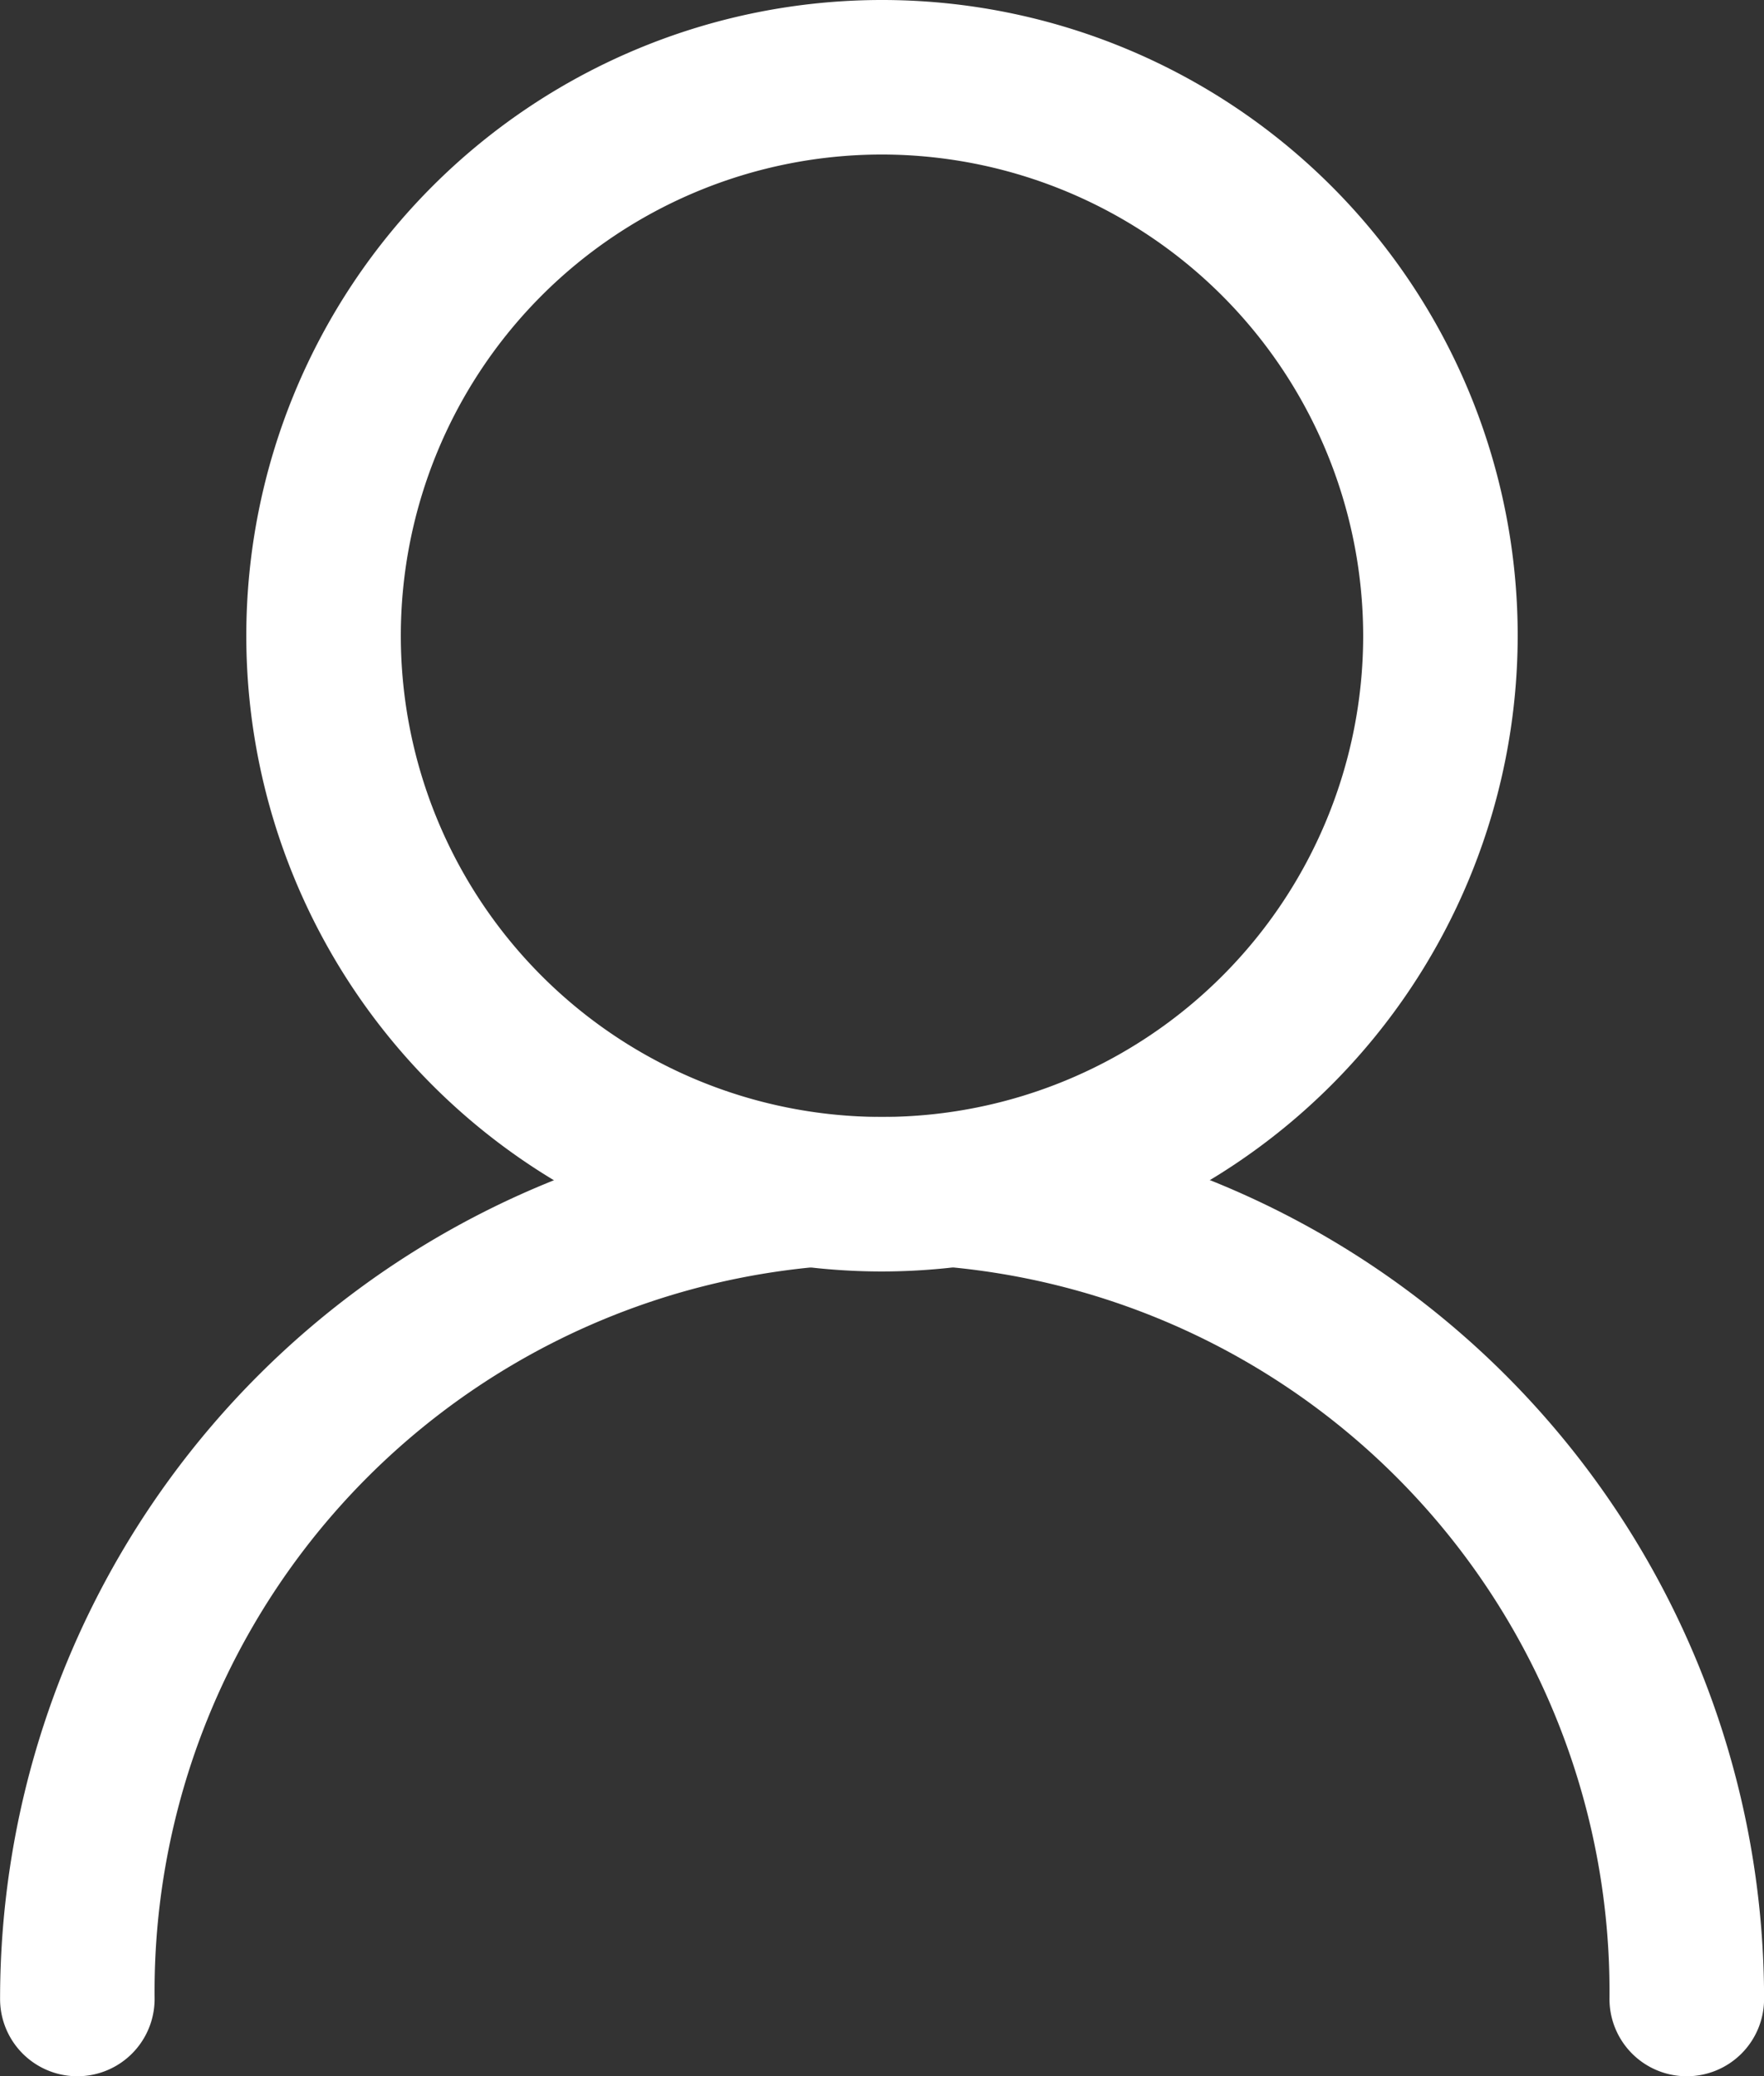 <svg xmlns="http://www.w3.org/2000/svg" width="22.832" height="26.872" viewBox="0 0 22.832 26.872">
  <rect x="0" y="0" width="22.832" height="26.872" fill="#333333" stroke="none"/>
  <g id="グループ_72" data-name="グループ 72" transform="translate(-10214.999 60)">
    <path id="パス_22" data-name="パス 22" d="M11.415,16.456a8.228,8.228,0,1,1,8.228-8.228,8.236,8.236,0,0,1-8.228,8.228M11.415,2a6.228,6.228,0,1,0,6.228,6.228A6.235,6.235,0,0,0,11.415,2" transform="translate(10215 -60)" fill="#fff"/>
    <path id="パス_23" data-name="パス 23" d="M21.831,26.872a1,1,0,0,1-1-1A9.416,9.416,0,1,0,2,25.872a1,1,0,1,1-2,0,11.416,11.416,0,0,1,22.832,0,1,1,0,0,1-1,1" transform="translate(10215 -60)" fill="#fff"/>
  </g>
</svg>
